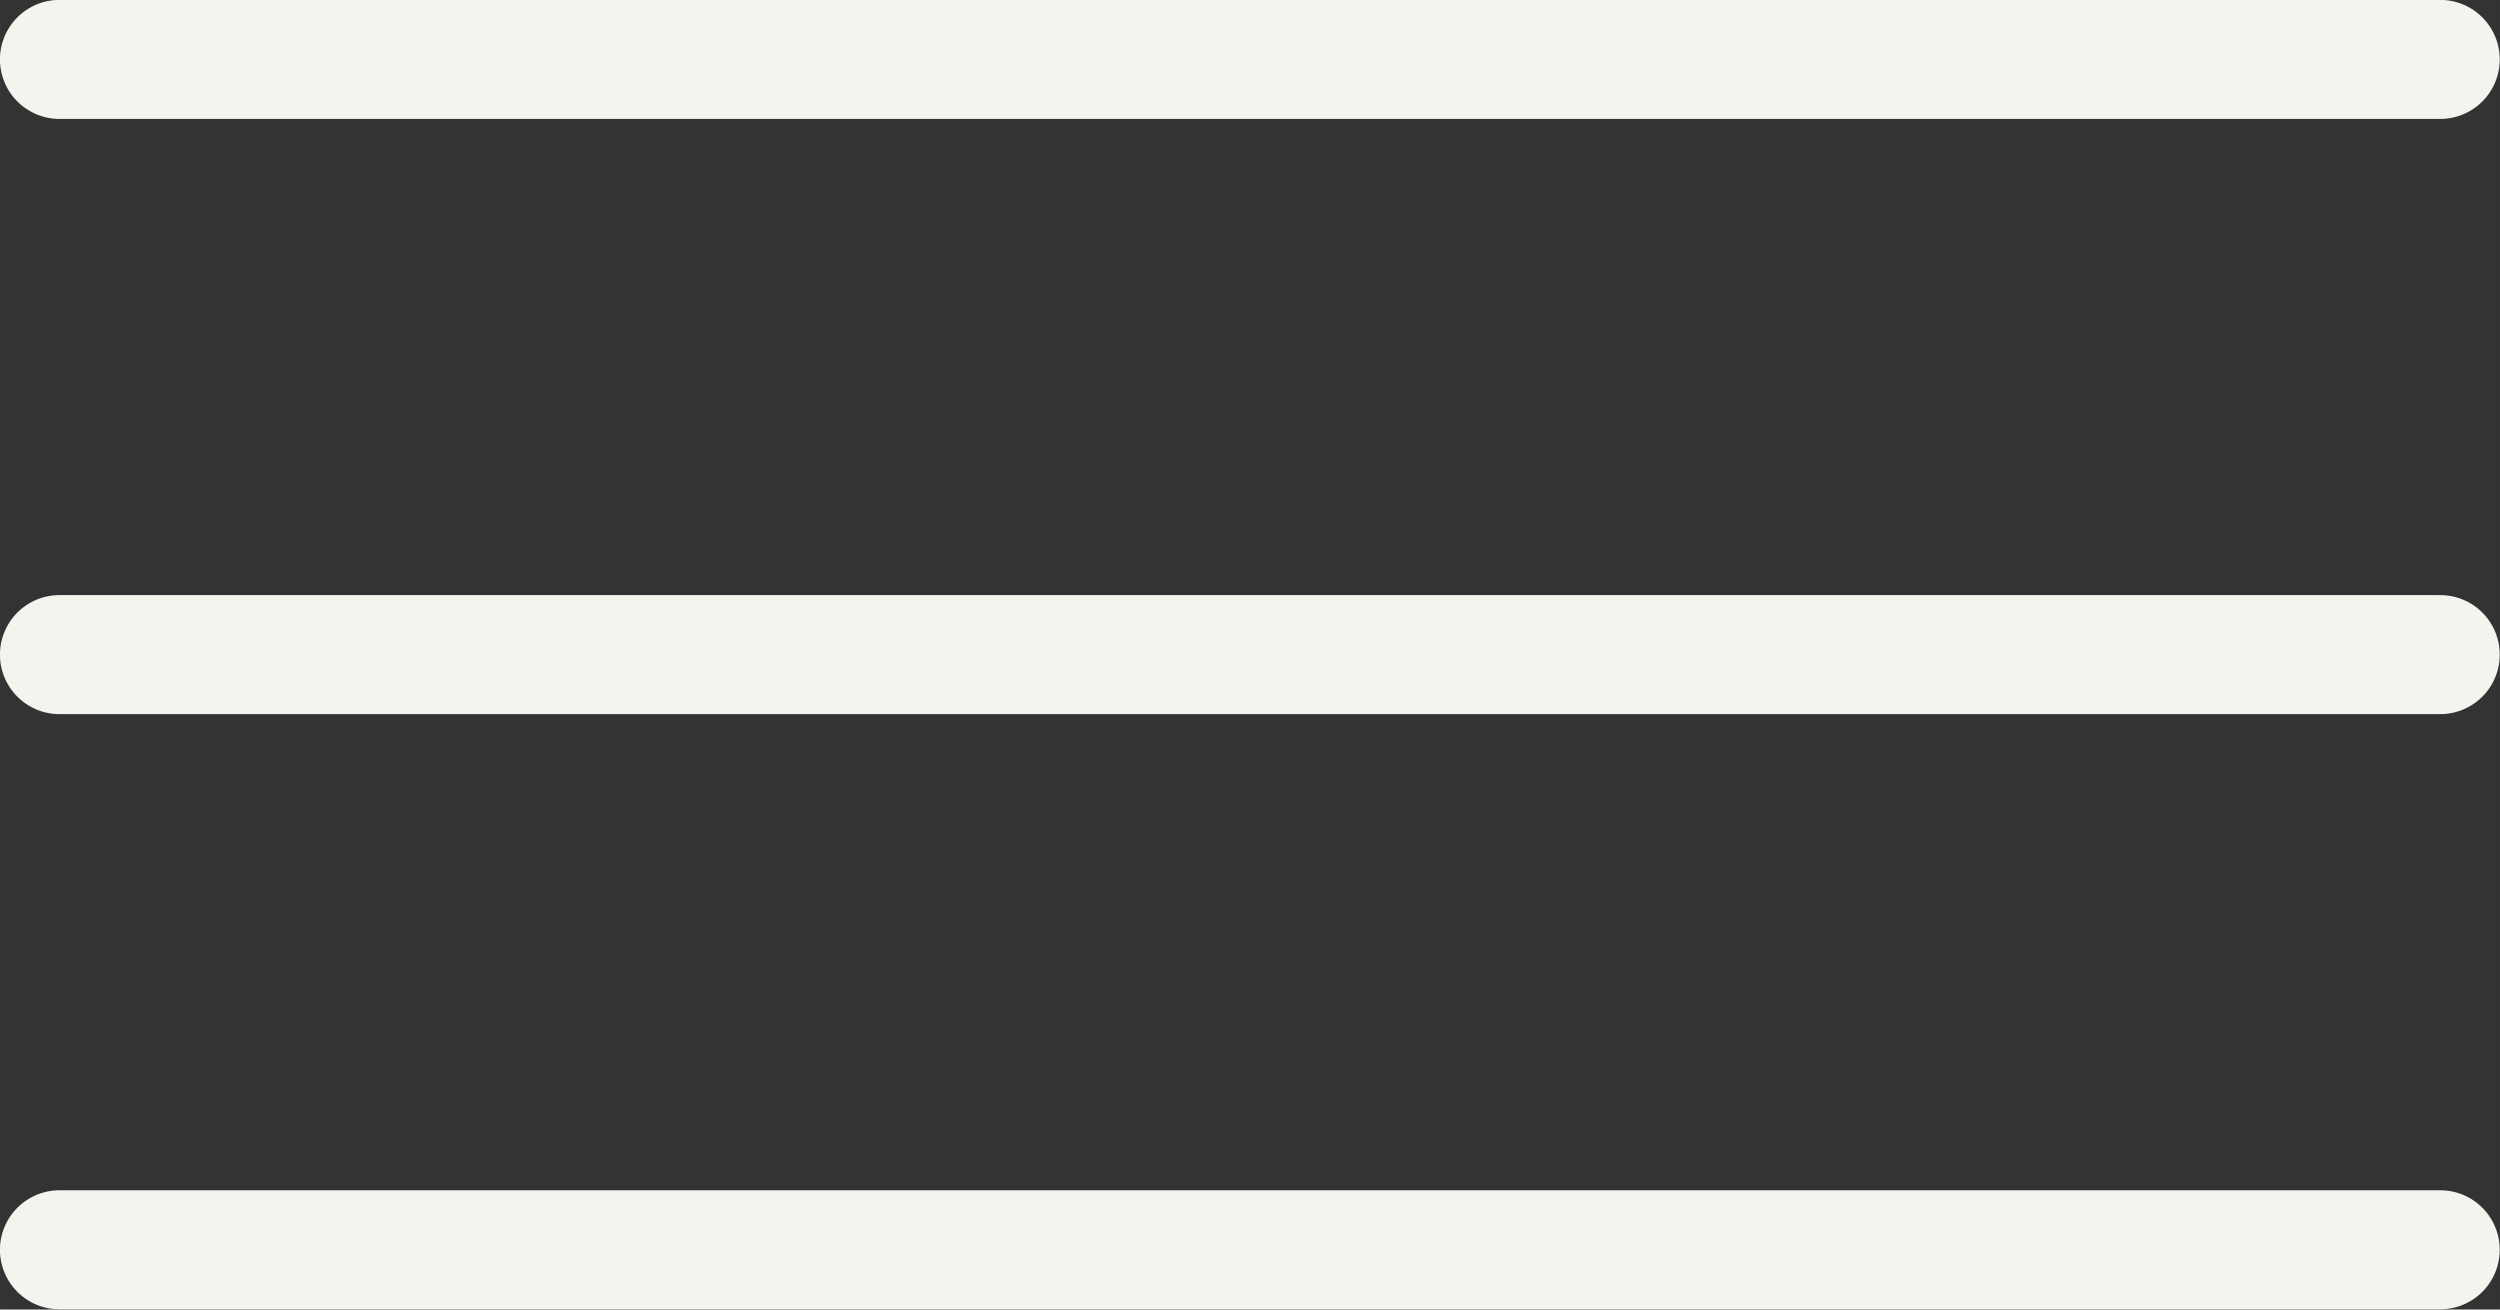 <svg
   width="776.594"
   height="406.787"
   viewBox="0 0 69.893 36.611"
   id="emoji"
   version="1.1"
   xmlns="http://www.w3.org/2000/svg"
   xmlns:svg="http://www.w3.org/2000/svg">
  <rect x="0" y="0" width="69.893" height="36.611" fill="#333333" stroke="none"/>
  <defs
     id="defs3" />
  <g
     id="color"
     transform="translate(-1.165,-17.753)" />
  <g
     id="hair"
     transform="translate(-1.165,-17.753)" />
  <g
     id="skin"
     transform="translate(-1.165,-17.753)" />
  <g
     id="skin-shadow"
     transform="translate(-1.165,-17.753)" />
  <g
     id="line"
     transform="matrix(1.664,0,0,1.664,-24.962,-41.603)">
    <line
       x1="16"
       x2="56"
       y1="26"
       y2="26"
       fill="none"
       stroke="#F5F3EE"
       stroke-linecap="round"
       stroke-linejoin="round"
       stroke-miterlimit="10"
       stroke-width="2"
       id="line1" />
    <line
       x1="16"
       x2="56"
       y1="36"
       y2="36"
       fill="none"
       stroke="#F5F3EE"
       stroke-linecap="round"
       stroke-linejoin="round"
       stroke-miterlimit="10"
       stroke-width="2"
       id="line2" />
    <line
       x1="16"
       x2="56"
       y1="46"
       y2="46"
       fill="none"
       stroke="#F5F3EE"
       stroke-linecap="round"
       stroke-linejoin="round"
       stroke-miterlimit="10"
       stroke-width="2"
       id="line3" />
  </g>

</svg>
